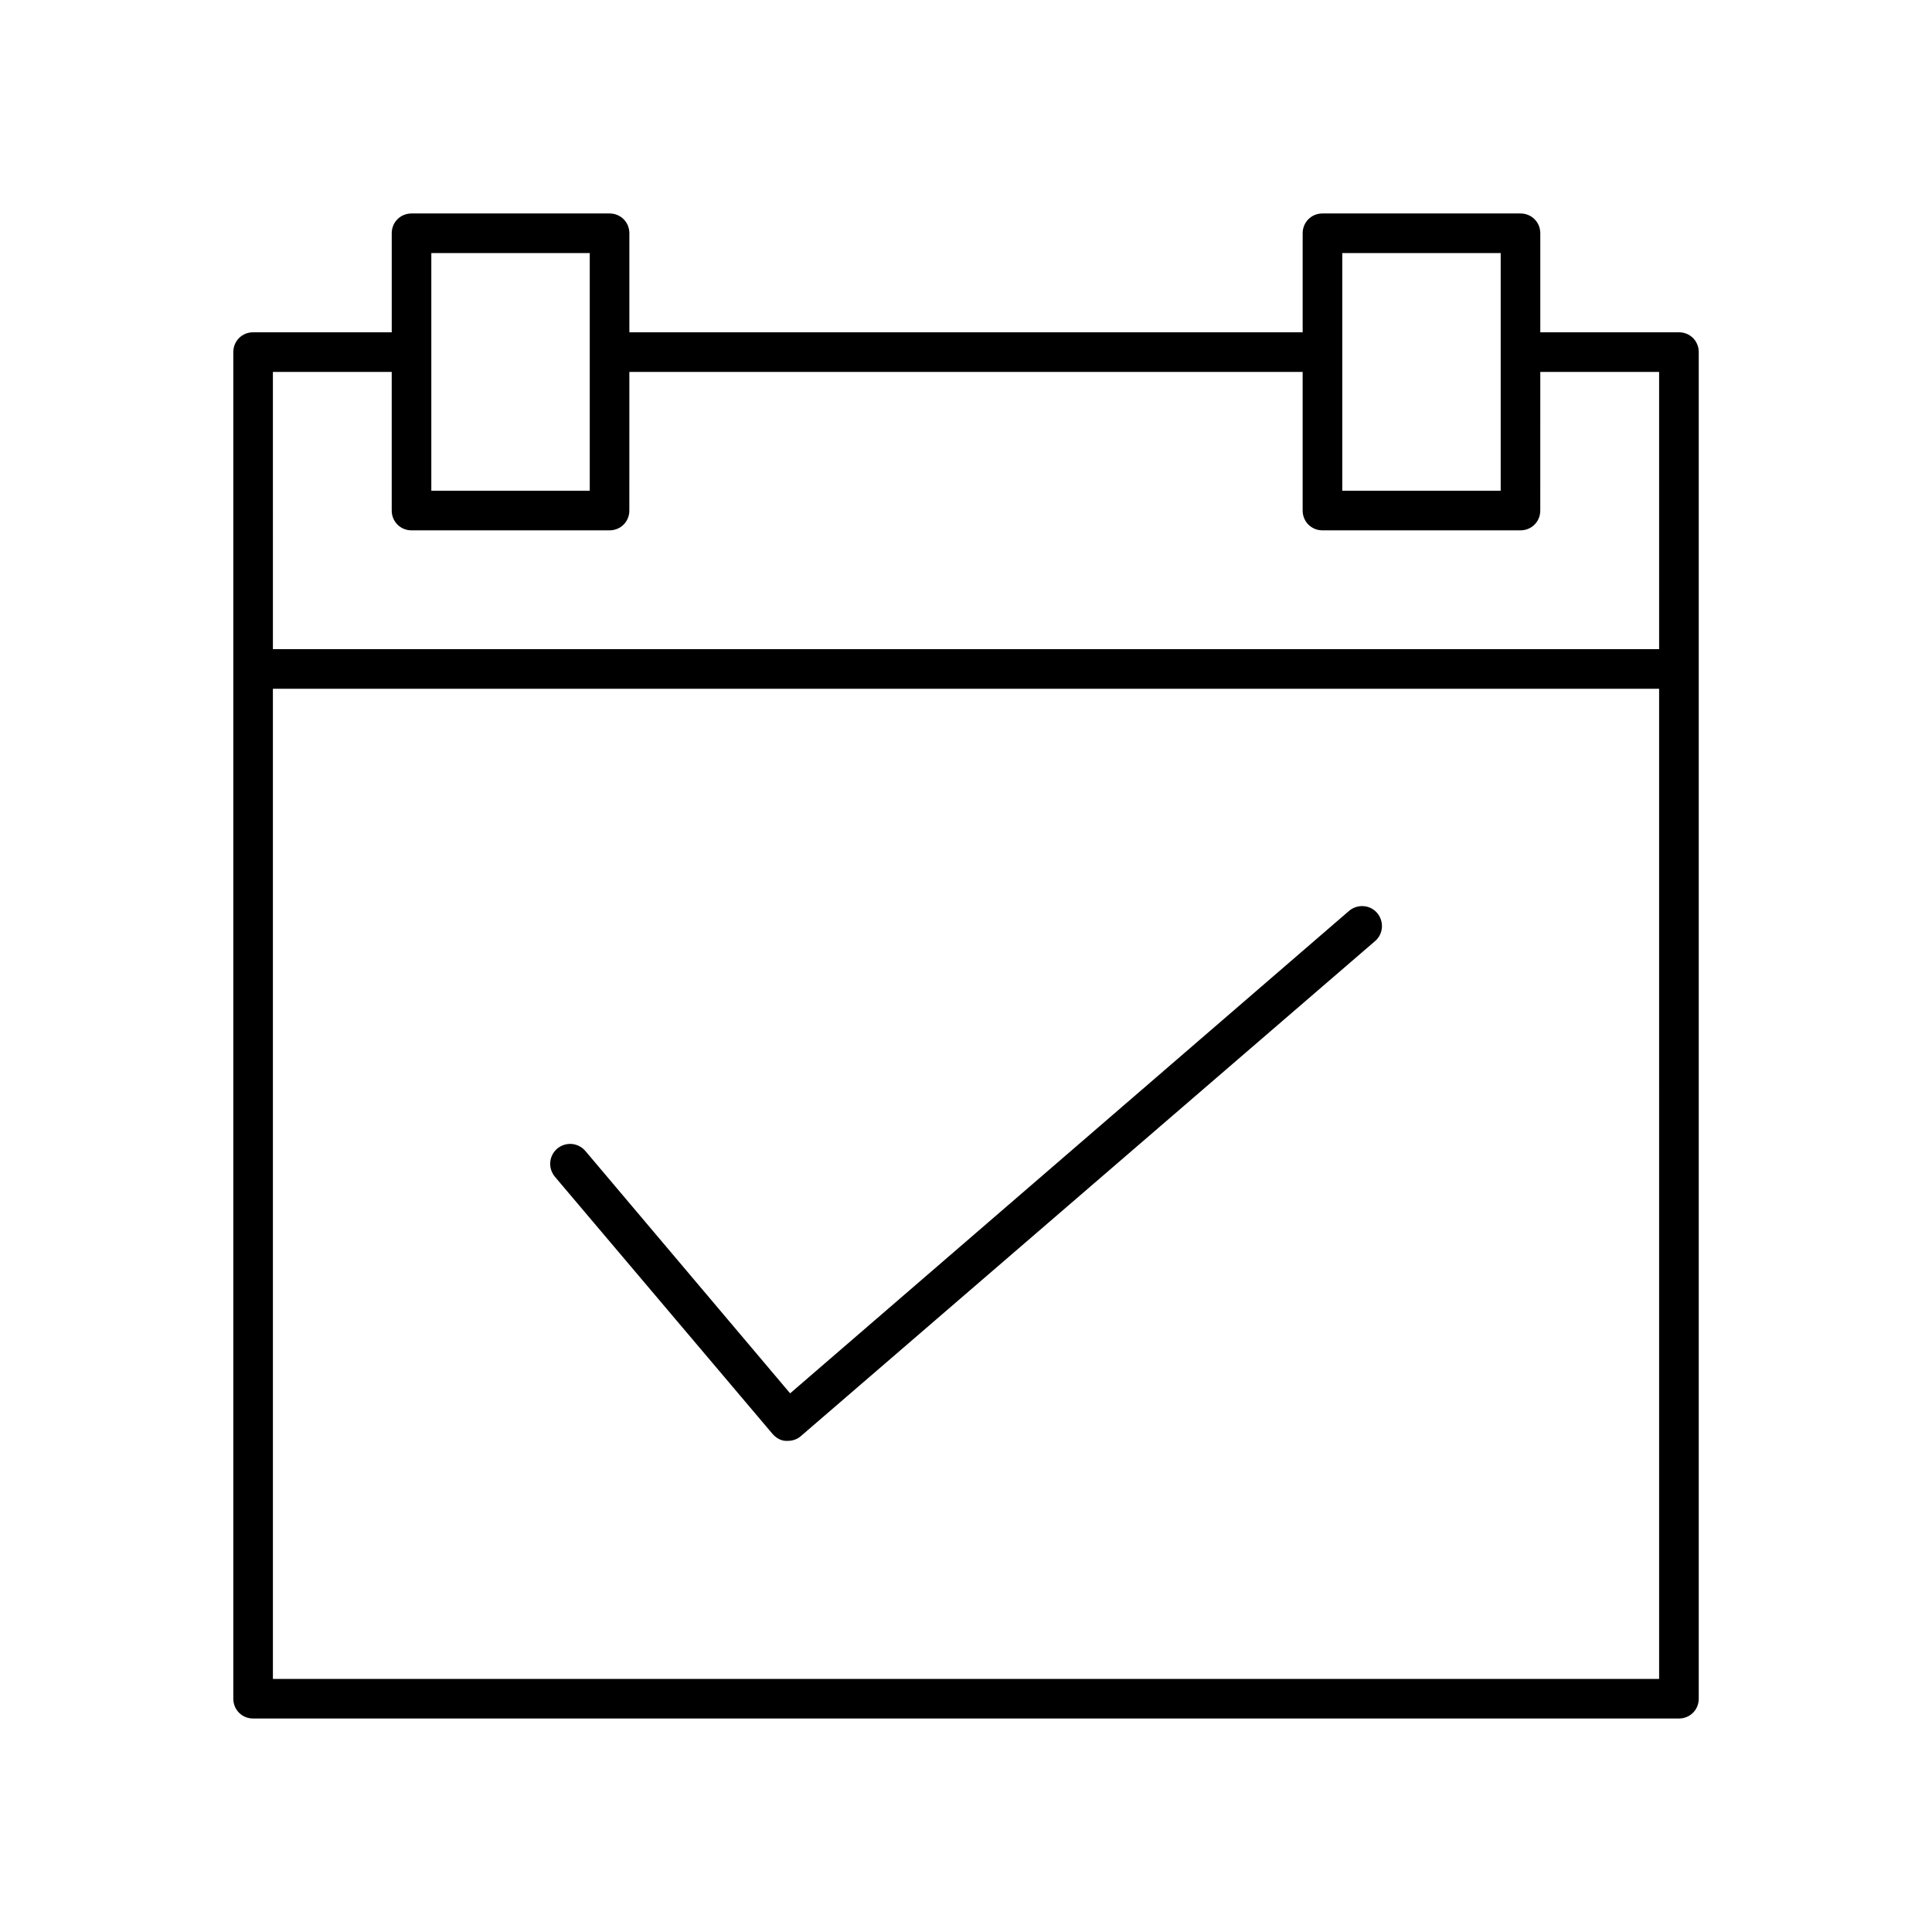 <?xml version="1.0" encoding="UTF-8"?>
<!-- The Best Svg Icon site in the world: iconSvg.co, Visit us! https://iconsvg.co -->
<svg fill="#000000" width="800px" height="800px" version="1.1" viewBox="144 144 512 512" xmlns="http://www.w3.org/2000/svg">
 <g>
  <path d="m588.93 232.06h-36.734v-26.242c0-2.938-2.309-5.246-5.25-5.246h-52.48c-2.938 0-5.246 2.309-5.246 5.246v26.242h-178.43v-26.242c0-2.938-2.309-5.246-5.246-5.246h-52.48c-2.941 0-5.25 2.309-5.25 5.246v26.242h-36.734c-2.938 0-5.25 2.309-5.25 5.246v356.87c0 2.938 2.312 5.246 5.25 5.246h377.86c2.938 0 5.246-2.309 5.246-5.246v-356.87c0.004-2.938-2.305-5.246-5.246-5.246zm-89.215-20.992h41.984v62.977h-41.984zm-241.41 0h41.984v62.977h-41.984zm325.38 377.86h-367.36l-0.004-262.4h367.36zm0-272.89h-367.36l-0.004-73.473h31.488v36.734c0 2.938 2.309 5.246 5.246 5.246h52.48c2.938 0 5.246-2.309 5.246-5.246l0.004-36.734h178.43v36.734c0 2.938 2.309 5.246 5.246 5.246h52.48c2.938 0 5.246-2.309 5.246-5.246l0.004-36.734h31.488z"/>
  <path d="m348.78 524.06c0.945 1.051 2.203 1.785 3.57 1.785h0.418c1.258 0 2.519-0.418 3.465-1.258l152.19-131.2c2.203-1.891 2.414-5.246 0.523-7.453-1.891-2.203-5.246-2.414-7.453-0.523l-148.1 127.84-54.266-64.234c-1.891-2.203-5.144-2.519-7.453-0.629-2.203 1.891-2.519 5.144-0.629 7.453z"/>
 </g>
</svg>